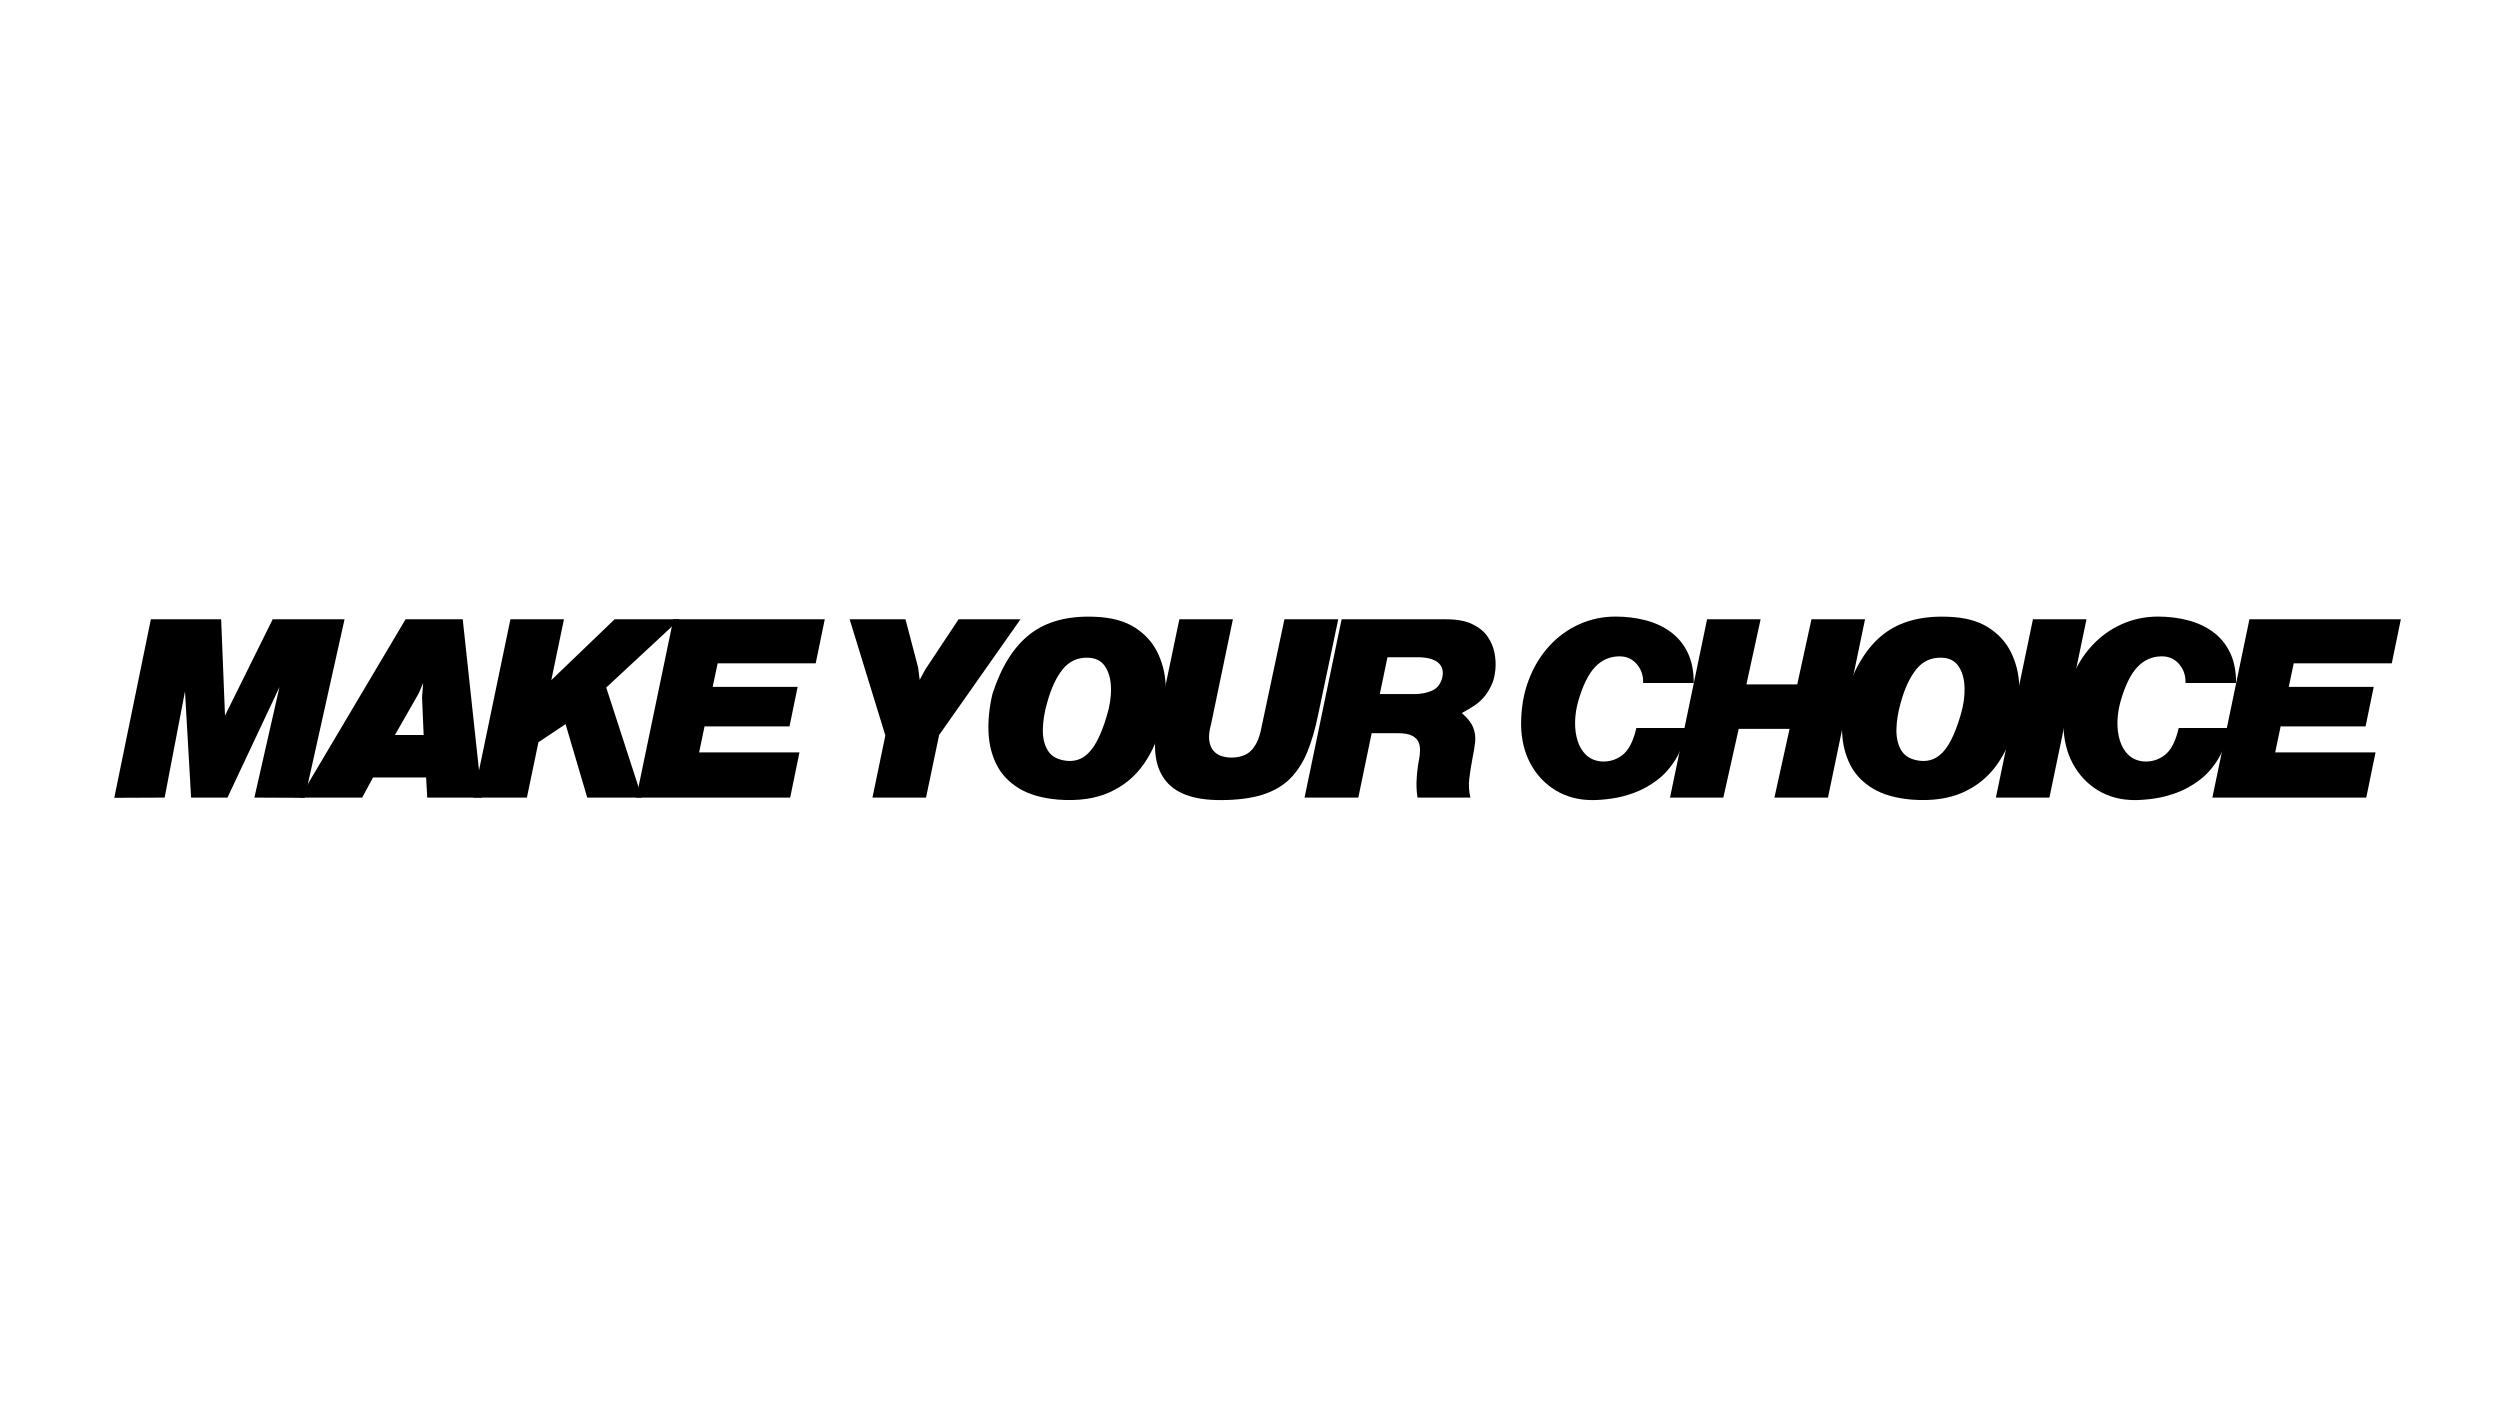 <svg xmlns="http://www.w3.org/2000/svg" xmlns:xlink="http://www.w3.org/1999/xlink" width="1920" zoomAndPan="magnify" viewBox="0 0 1440 810" height="1080" preserveAspectRatio="xMidYMid meet" version="1.0"><defs><g/><clipPath id="5cbfdfd90a"><rect x="0" width="1322" y="0" height="192"/></clipPath></defs><g transform="matrix(1, 0, 0, 1, 63, 309)"><g clip-path="url(#5cbfdfd90a)"><g fill="#000000" fill-opacity="1"><g transform="translate(1.383, 150.415)"><g><path d="M 22.516 -102.703 L 63 -102.703 L 65.219 -47.25 L 92.688 -102.703 L 134.078 -102.703 L 111.172 0.125 L 82.141 0 L 96.594 -63.656 L 66.641 0 L 45.688 0 L 42.172 -61.188 L 30.453 0 L 1.438 0.125 Z M 22.516 -102.703 "/></g></g></g><g fill="#000000" fill-opacity="1"><g transform="translate(114.628, 150.415)"><g><path d="M 55.969 -102.703 L 88.906 -102.703 L 99.969 0 L 68.469 0 L 67.812 -11.578 L 37.234 -11.578 L 30.984 0 L -4.953 0 Z M 63.531 -60.016 L 49.859 -36.062 L 66.391 -36.062 L 65.469 -57.797 L 66.125 -66 Z M 63.531 -60.016 "/></g></g></g><g fill="#000000" fill-opacity="1"><g transform="translate(208.217, 150.415)"><g><path d="M 32.281 0 L 1.438 0 L 22.781 -102.703 L 53.625 -102.703 L 46.344 -67.688 L 82.797 -102.703 L 120.281 -102.703 L 77.969 -63.391 L 98.547 0 L 67.031 0 L 54.547 -42.312 L 38.922 -31.891 Z M 32.281 0 "/></g></g></g><g fill="#000000" fill-opacity="1"><g transform="translate(302.067, 150.415)"><g><path d="M 110 -102.703 L 104.781 -77.328 L 48.297 -77.328 L 45.438 -63.781 L 94.375 -63.781 L 89.688 -41 L 40.75 -41 L 37.625 -26.031 L 95.422 -26.031 L 90.078 0 L 1.438 0 L 22.781 -102.703 Z M 110 -102.703 "/></g></g></g><g fill="#000000" fill-opacity="1"><g transform="translate(389.152, 150.415)"><g/></g></g><g fill="#000000" fill-opacity="1"><g transform="translate(396.569, 150.415)"><g/></g></g><g fill="#000000" fill-opacity="1"><g transform="translate(403.987, 150.415)"><g/></g></g><g fill="#000000" fill-opacity="1"><g transform="translate(411.424, 150.415)"><g><path d="M 14.969 -102.703 L 47.125 -102.703 L 54.406 -74.984 L 55.328 -67.812 L 58.453 -73.672 L 77.719 -102.703 L 113.375 -102.703 L 66.516 -36.062 L 58.969 0 L 28.109 0 L 35.531 -35.797 Z M 14.969 -102.703 "/></g></g></g><g fill="#000000" fill-opacity="1"><g transform="translate(498.895, 150.415)"><g><path d="M 68.984 -104.141 C 78.098 -103.785 85.562 -101.805 91.375 -98.203 C 97.195 -94.609 101.582 -89.926 104.531 -84.156 C 107.477 -78.383 109.145 -72.023 109.531 -65.078 C 109.926 -58.141 109.254 -51.113 107.516 -44 C 105.43 -34.625 101.875 -26.359 96.844 -19.203 C 91.812 -12.047 85.238 -6.645 77.125 -3 C 69.008 0.645 59.18 2.035 47.641 1.172 C 38.441 0.391 30.938 -1.754 25.125 -5.266 C 19.312 -8.785 14.992 -13.32 12.172 -18.875 C 9.348 -24.426 7.785 -30.691 7.484 -37.672 C 7.18 -44.66 7.941 -52.02 9.766 -59.75 C 14.879 -75.539 22.145 -87.055 31.562 -94.297 C 40.977 -101.547 53.453 -104.828 68.984 -104.141 Z M 75.625 -47.125 C 77.363 -52.758 78.164 -58.113 78.031 -63.188 C 77.906 -68.27 76.754 -72.414 74.578 -75.625 C 72.41 -78.844 69.117 -80.492 64.703 -80.578 C 58.797 -80.754 53.977 -78.539 50.25 -73.938 C 46.52 -69.332 43.523 -62.91 41.266 -54.672 C 39.703 -49.285 38.875 -44.141 38.781 -39.234 C 38.695 -34.336 39.676 -30.258 41.719 -27 C 43.758 -23.75 47.254 -21.82 52.203 -21.219 C 56.273 -20.781 59.766 -21.602 62.672 -23.688 C 65.578 -25.77 68.07 -28.848 70.156 -32.922 C 72.238 -37.004 74.062 -41.738 75.625 -47.125 Z M 75.625 -47.125 "/></g></g></g><g fill="#000000" fill-opacity="1"><g transform="translate(593.526, 150.415)"><g><path d="M 46.344 1.438 C 30.633 1.438 19.895 -2.617 14.125 -10.734 C 8.352 -18.848 7.242 -30.367 10.797 -45.297 L 22.781 -102.703 L 53.625 -102.703 L 41.141 -42.703 C 40.004 -38.617 39.629 -35.297 40.016 -32.734 C 40.41 -30.172 41.281 -28.176 42.625 -26.75 C 43.977 -25.32 45.562 -24.348 47.375 -23.828 C 49.195 -23.305 50.938 -23.047 52.594 -23.047 C 57.707 -23.047 61.586 -24.43 64.234 -27.203 C 66.879 -29.984 68.723 -33.891 69.766 -38.922 L 83.312 -102.703 L 114.297 -102.703 L 102.703 -47.641 C 101.055 -39.484 98.973 -32.344 96.453 -26.219 C 93.941 -20.102 90.625 -14.984 86.5 -10.859 C 82.375 -6.742 77.055 -3.664 70.547 -1.625 C 64.047 0.414 55.977 1.438 46.344 1.438 Z M 46.344 1.438 "/></g></g></g><g fill="#000000" fill-opacity="1"><g transform="translate(686.985, 150.415)"><g><path d="M 22.781 -102.703 L 83.047 -102.703 C 89.211 -102.703 94.223 -101.77 98.078 -99.906 C 101.941 -98.039 104.867 -95.656 106.859 -92.75 C 108.859 -89.844 110.18 -86.719 110.828 -83.375 C 111.484 -80.031 111.66 -76.836 111.359 -73.797 C 111.055 -70.766 110.516 -68.25 109.734 -66.25 C 108.43 -63.133 106.953 -60.555 105.297 -58.516 C 103.648 -56.473 101.742 -54.711 99.578 -53.234 C 97.41 -51.766 94.895 -50.25 92.031 -48.688 C 95.332 -45.82 97.504 -43.066 98.547 -40.422 C 99.586 -37.773 99.977 -35.082 99.719 -32.344 C 99.457 -29.613 98.977 -26.598 98.281 -23.297 C 97.414 -18.785 96.766 -14.664 96.328 -10.938 C 95.891 -7.207 96.109 -3.562 96.984 0 L 66.516 0 C 65.91 -3.562 65.758 -7.445 66.062 -11.656 C 66.363 -15.863 66.863 -19.613 67.562 -22.906 C 67.727 -23.945 67.852 -25.27 67.938 -26.875 C 68.031 -28.477 67.797 -30.062 67.234 -31.625 C 66.672 -33.188 65.457 -34.488 63.594 -35.531 C 61.727 -36.57 58.926 -37.094 55.188 -37.094 L 40.094 -37.094 L 32.406 0 L 1.438 0 Z M 49.203 -80.844 L 44.781 -59.625 L 64.703 -59.625 C 68.516 -59.625 71.938 -60.297 74.969 -61.641 C 78.008 -62.984 79.969 -65.609 80.844 -69.516 C 81.531 -73.16 80.633 -75.957 78.156 -77.906 C 75.688 -79.863 71.805 -80.844 66.516 -80.844 Z M 49.203 -80.844 "/></g></g></g><g fill="#000000" fill-opacity="1"><g transform="translate(783.452, 150.415)"><g/></g></g><g fill="#000000" fill-opacity="1"><g transform="translate(790.87, 150.415)"><g/></g></g><g fill="#000000" fill-opacity="1"><g transform="translate(798.288, 150.415)"><g/></g></g><g fill="#000000" fill-opacity="1"><g transform="translate(805.724, 150.415)"><g><path d="M 73.812 -40.094 L 102.969 -40.094 C 101.664 -32.977 99.492 -26.969 96.453 -22.062 C 93.422 -17.156 89.863 -13.16 85.781 -10.078 C 81.707 -7.004 77.43 -4.617 72.953 -2.922 C 68.484 -1.234 64.125 -0.086 59.875 0.516 C 55.625 1.129 51.848 1.438 48.547 1.438 C 40.566 1.438 33.492 -0.426 27.328 -4.156 C 21.172 -7.895 16.332 -13.039 12.812 -19.594 C 9.301 -26.145 7.504 -33.629 7.422 -42.047 C 7.422 -51.504 8.875 -60.051 11.781 -67.688 C 14.688 -75.32 18.656 -81.875 23.688 -87.344 C 28.719 -92.812 34.508 -97 41.062 -99.906 C 47.613 -102.812 54.535 -104.266 61.828 -104.266 C 67.816 -104.266 73.52 -103.57 78.938 -102.188 C 84.363 -100.801 89.18 -98.586 93.391 -95.547 C 97.609 -92.504 100.91 -88.551 103.297 -83.688 C 105.68 -78.832 106.875 -72.938 106.875 -66 L 77.719 -66 C 77.883 -70.164 76.688 -73.766 74.125 -76.797 C 71.57 -79.836 68.254 -81.359 64.172 -81.359 C 58.617 -81.359 53.91 -79.316 50.047 -75.234 C 46.191 -71.16 42.961 -64.609 40.359 -55.578 C 39.223 -51.586 38.613 -47.617 38.531 -43.672 C 38.445 -39.723 38.926 -36.078 39.969 -32.734 C 41.008 -29.398 42.656 -26.664 44.906 -24.531 C 47.164 -22.406 50.031 -21.172 53.5 -20.828 C 58.008 -20.484 62.086 -21.695 65.734 -24.469 C 69.379 -27.25 72.07 -32.457 73.812 -40.094 Z M 73.812 -40.094 "/></g></g></g><g fill="#000000" fill-opacity="1"><g transform="translate(897.491, 150.415)"><g><path d="M 1.438 0 L 22.781 -102.703 L 53.625 -102.703 L 45.438 -65.219 L 74.719 -65.219 L 82.922 -102.703 L 113.766 -102.703 L 92.422 0 L 61.578 0 L 70.297 -39.578 L 41 -39.578 L 32.156 0 Z M 1.438 0 "/></g></g></g><g fill="#000000" fill-opacity="1"><g transform="translate(990.56, 150.415)"><g><path d="M 68.984 -104.141 C 78.098 -103.785 85.562 -101.805 91.375 -98.203 C 97.195 -94.609 101.582 -89.926 104.531 -84.156 C 107.477 -78.383 109.145 -72.023 109.531 -65.078 C 109.926 -58.141 109.254 -51.113 107.516 -44 C 105.43 -34.625 101.875 -26.359 96.844 -19.203 C 91.812 -12.047 85.238 -6.645 77.125 -3 C 69.008 0.645 59.18 2.035 47.641 1.172 C 38.441 0.391 30.938 -1.754 25.125 -5.266 C 19.312 -8.785 14.992 -13.32 12.172 -18.875 C 9.348 -24.426 7.785 -30.691 7.484 -37.672 C 7.18 -44.66 7.941 -52.02 9.766 -59.75 C 14.879 -75.539 22.145 -87.055 31.562 -94.297 C 40.977 -101.547 53.453 -104.828 68.984 -104.141 Z M 75.625 -47.125 C 77.363 -52.758 78.164 -58.113 78.031 -63.188 C 77.906 -68.27 76.754 -72.414 74.578 -75.625 C 72.41 -78.844 69.117 -80.492 64.703 -80.578 C 58.797 -80.754 53.977 -78.539 50.25 -73.938 C 46.52 -69.332 43.523 -62.91 41.266 -54.672 C 39.703 -49.285 38.875 -44.141 38.781 -39.234 C 38.695 -34.336 39.676 -30.258 41.719 -27 C 43.758 -23.75 47.254 -21.82 52.203 -21.219 C 56.273 -20.781 59.766 -21.602 62.672 -23.688 C 65.578 -25.77 68.07 -28.848 70.156 -32.922 C 72.238 -37.004 74.062 -41.738 75.625 -47.125 Z M 75.625 -47.125 "/></g></g></g><g fill="#000000" fill-opacity="1"><g transform="translate(1085.191, 150.415)"><g><path d="M 32.281 0 L 1.438 0 L 22.781 -102.703 L 53.625 -102.703 Z M 32.281 0 "/></g></g></g><g fill="#000000" fill-opacity="1"><g transform="translate(1118.122, 150.415)"><g><path d="M 73.812 -40.094 L 102.969 -40.094 C 101.664 -32.977 99.492 -26.969 96.453 -22.062 C 93.422 -17.156 89.863 -13.16 85.781 -10.078 C 81.707 -7.004 77.43 -4.617 72.953 -2.922 C 68.484 -1.234 64.125 -0.086 59.875 0.516 C 55.625 1.129 51.848 1.438 48.547 1.438 C 40.566 1.438 33.492 -0.426 27.328 -4.156 C 21.172 -7.895 16.332 -13.039 12.812 -19.594 C 9.301 -26.145 7.504 -33.629 7.422 -42.047 C 7.422 -51.504 8.875 -60.051 11.781 -67.688 C 14.688 -75.32 18.656 -81.875 23.688 -87.344 C 28.719 -92.812 34.508 -97 41.062 -99.906 C 47.613 -102.812 54.535 -104.266 61.828 -104.266 C 67.816 -104.266 73.52 -103.57 78.938 -102.188 C 84.363 -100.801 89.18 -98.586 93.391 -95.547 C 97.609 -92.504 100.91 -88.551 103.297 -83.688 C 105.68 -78.832 106.875 -72.938 106.875 -66 L 77.719 -66 C 77.883 -70.164 76.688 -73.766 74.125 -76.797 C 71.57 -79.836 68.254 -81.359 64.172 -81.359 C 58.617 -81.359 53.91 -79.316 50.047 -75.234 C 46.191 -71.16 42.961 -64.609 40.359 -55.578 C 39.223 -51.586 38.613 -47.617 38.531 -43.672 C 38.445 -39.723 38.926 -36.078 39.969 -32.734 C 41.008 -29.398 42.656 -26.664 44.906 -24.531 C 47.164 -22.406 50.031 -21.172 53.5 -20.828 C 58.008 -20.484 62.086 -21.695 65.734 -24.469 C 69.379 -27.25 72.07 -32.457 73.812 -40.094 Z M 73.812 -40.094 "/></g></g></g><g fill="#000000" fill-opacity="1"><g transform="translate(1209.889, 150.415)"><g><path d="M 110 -102.703 L 104.781 -77.328 L 48.297 -77.328 L 45.438 -63.781 L 94.375 -63.781 L 89.688 -41 L 40.75 -41 L 37.625 -26.031 L 95.422 -26.031 L 90.078 0 L 1.438 0 L 22.781 -102.703 Z M 110 -102.703 "/></g></g></g></g></g></svg>